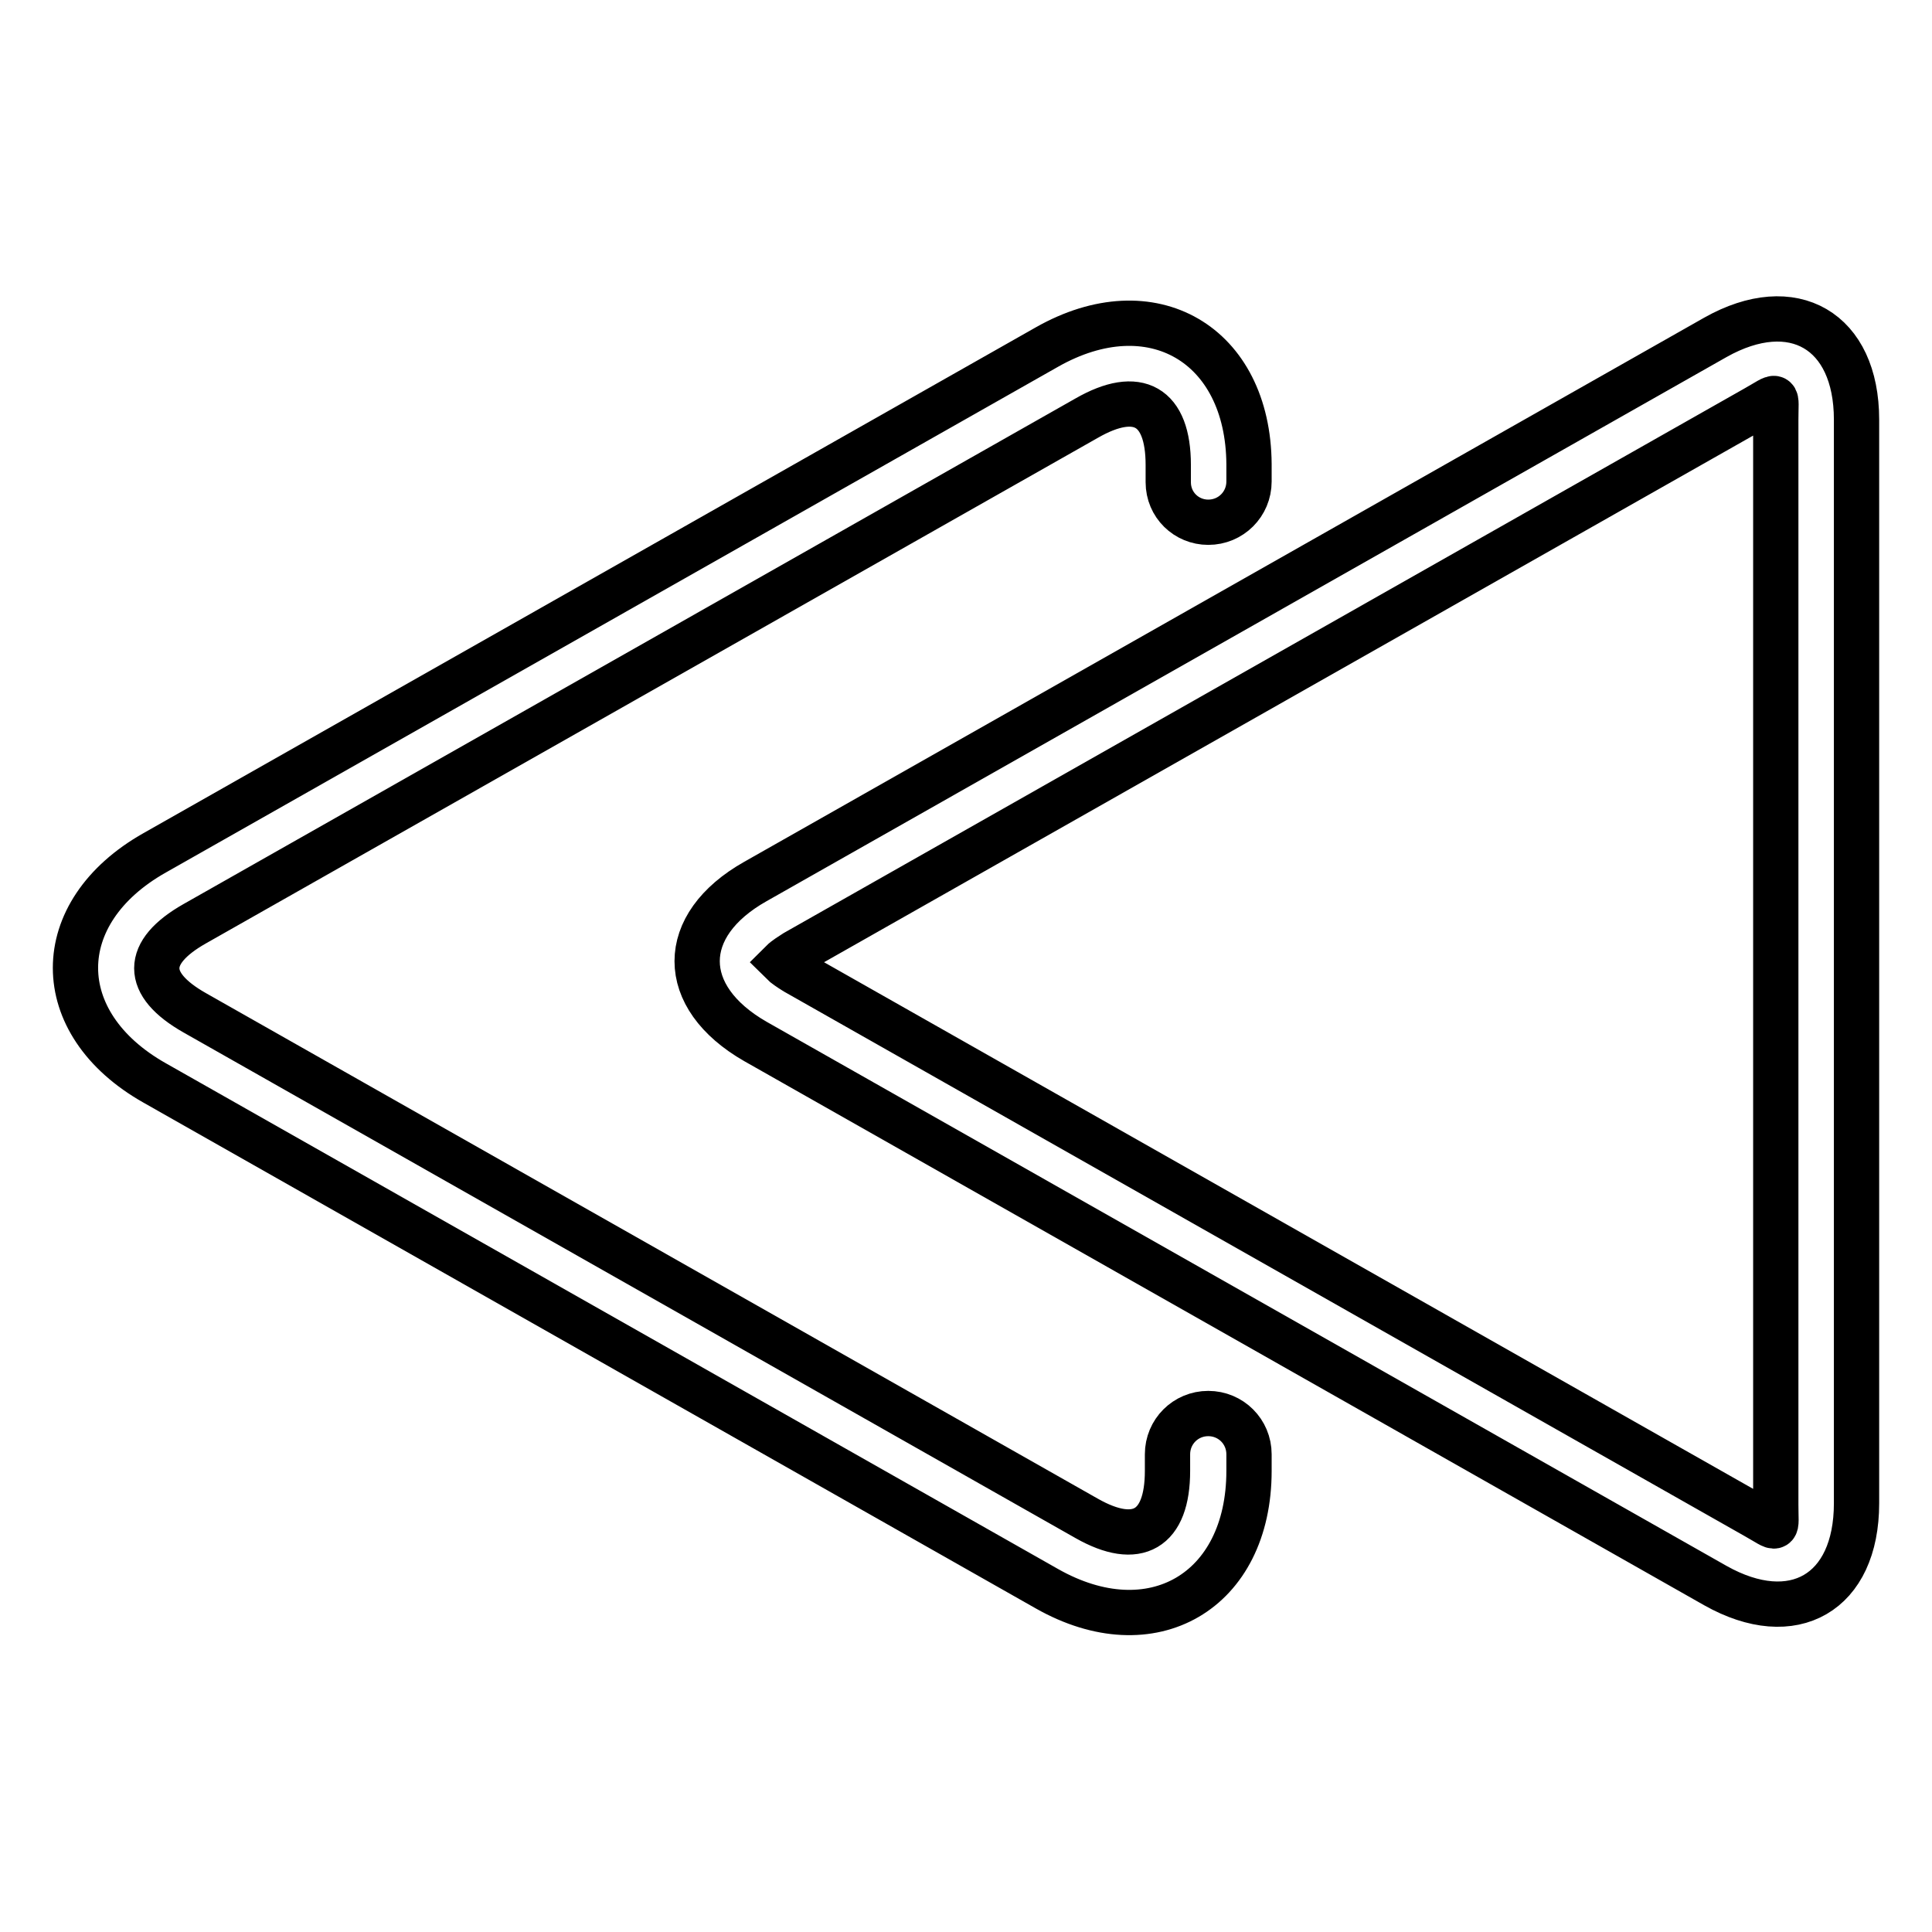 <?xml version="1.0" encoding="utf-8"?>
<!-- Svg Vector Icons : http://www.onlinewebfonts.com/icon -->
<!DOCTYPE svg PUBLIC "-//W3C//DTD SVG 1.1//EN" "http://www.w3.org/Graphics/SVG/1.1/DTD/svg11.dtd">
<svg version="1.1" xmlns="http://www.w3.org/2000/svg" xmlns:xlink="http://www.w3.org/1999/xlink" x="0px" y="0px" viewBox="0 0 256 256" enable-background="new 0 0 256 256" xml:space="preserve">
<g> <path stroke-width="6" fill-opacity="0" stroke="#000000"  d="M246,55.6v143.6c0,11.9-8.4,16.7-18.7,10.9L100.1,138c-10.3-5.9-10.3-15.4,0-21.2l127.2-72.1 C237.6,38.9,246,43.8,246,55.6z M105.4,126.2c-0.6,0.4-1.3,0.8-1.8,1.3c0.4,0.4,1,0.8,1.8,1.3l127.2,72.1c3.2,1.8,2.7,2.1,2.7-1.5 V55.6c0-3.6,0.5-3.3-2.7-1.5L105.4,126.2L105.4,126.2z M154.8,63.9l0-2.3c0-7.8-4-10.1-10.8-6.2l-118.2,67c-6.7,3.8-6.7,8,0,11.8 l118.2,67c6.7,3.8,10.7,1.5,10.7-6.3v-2.2c0-3,2.4-5.4,5.4-5.4s5.4,2.4,5.4,5.4v2.2c0,16-12.9,23.5-26.8,15.6l-118.2-67 c-14-7.9-14-22.6,0-30.5l118.2-67c13.9-7.9,26.7-0.4,26.8,15.5v2.3c0,3-2.4,5.4-5.4,5.4C157.2,69.2,154.8,66.9,154.8,63.9 L154.8,63.9L154.8,63.9z"/></g>
</svg>